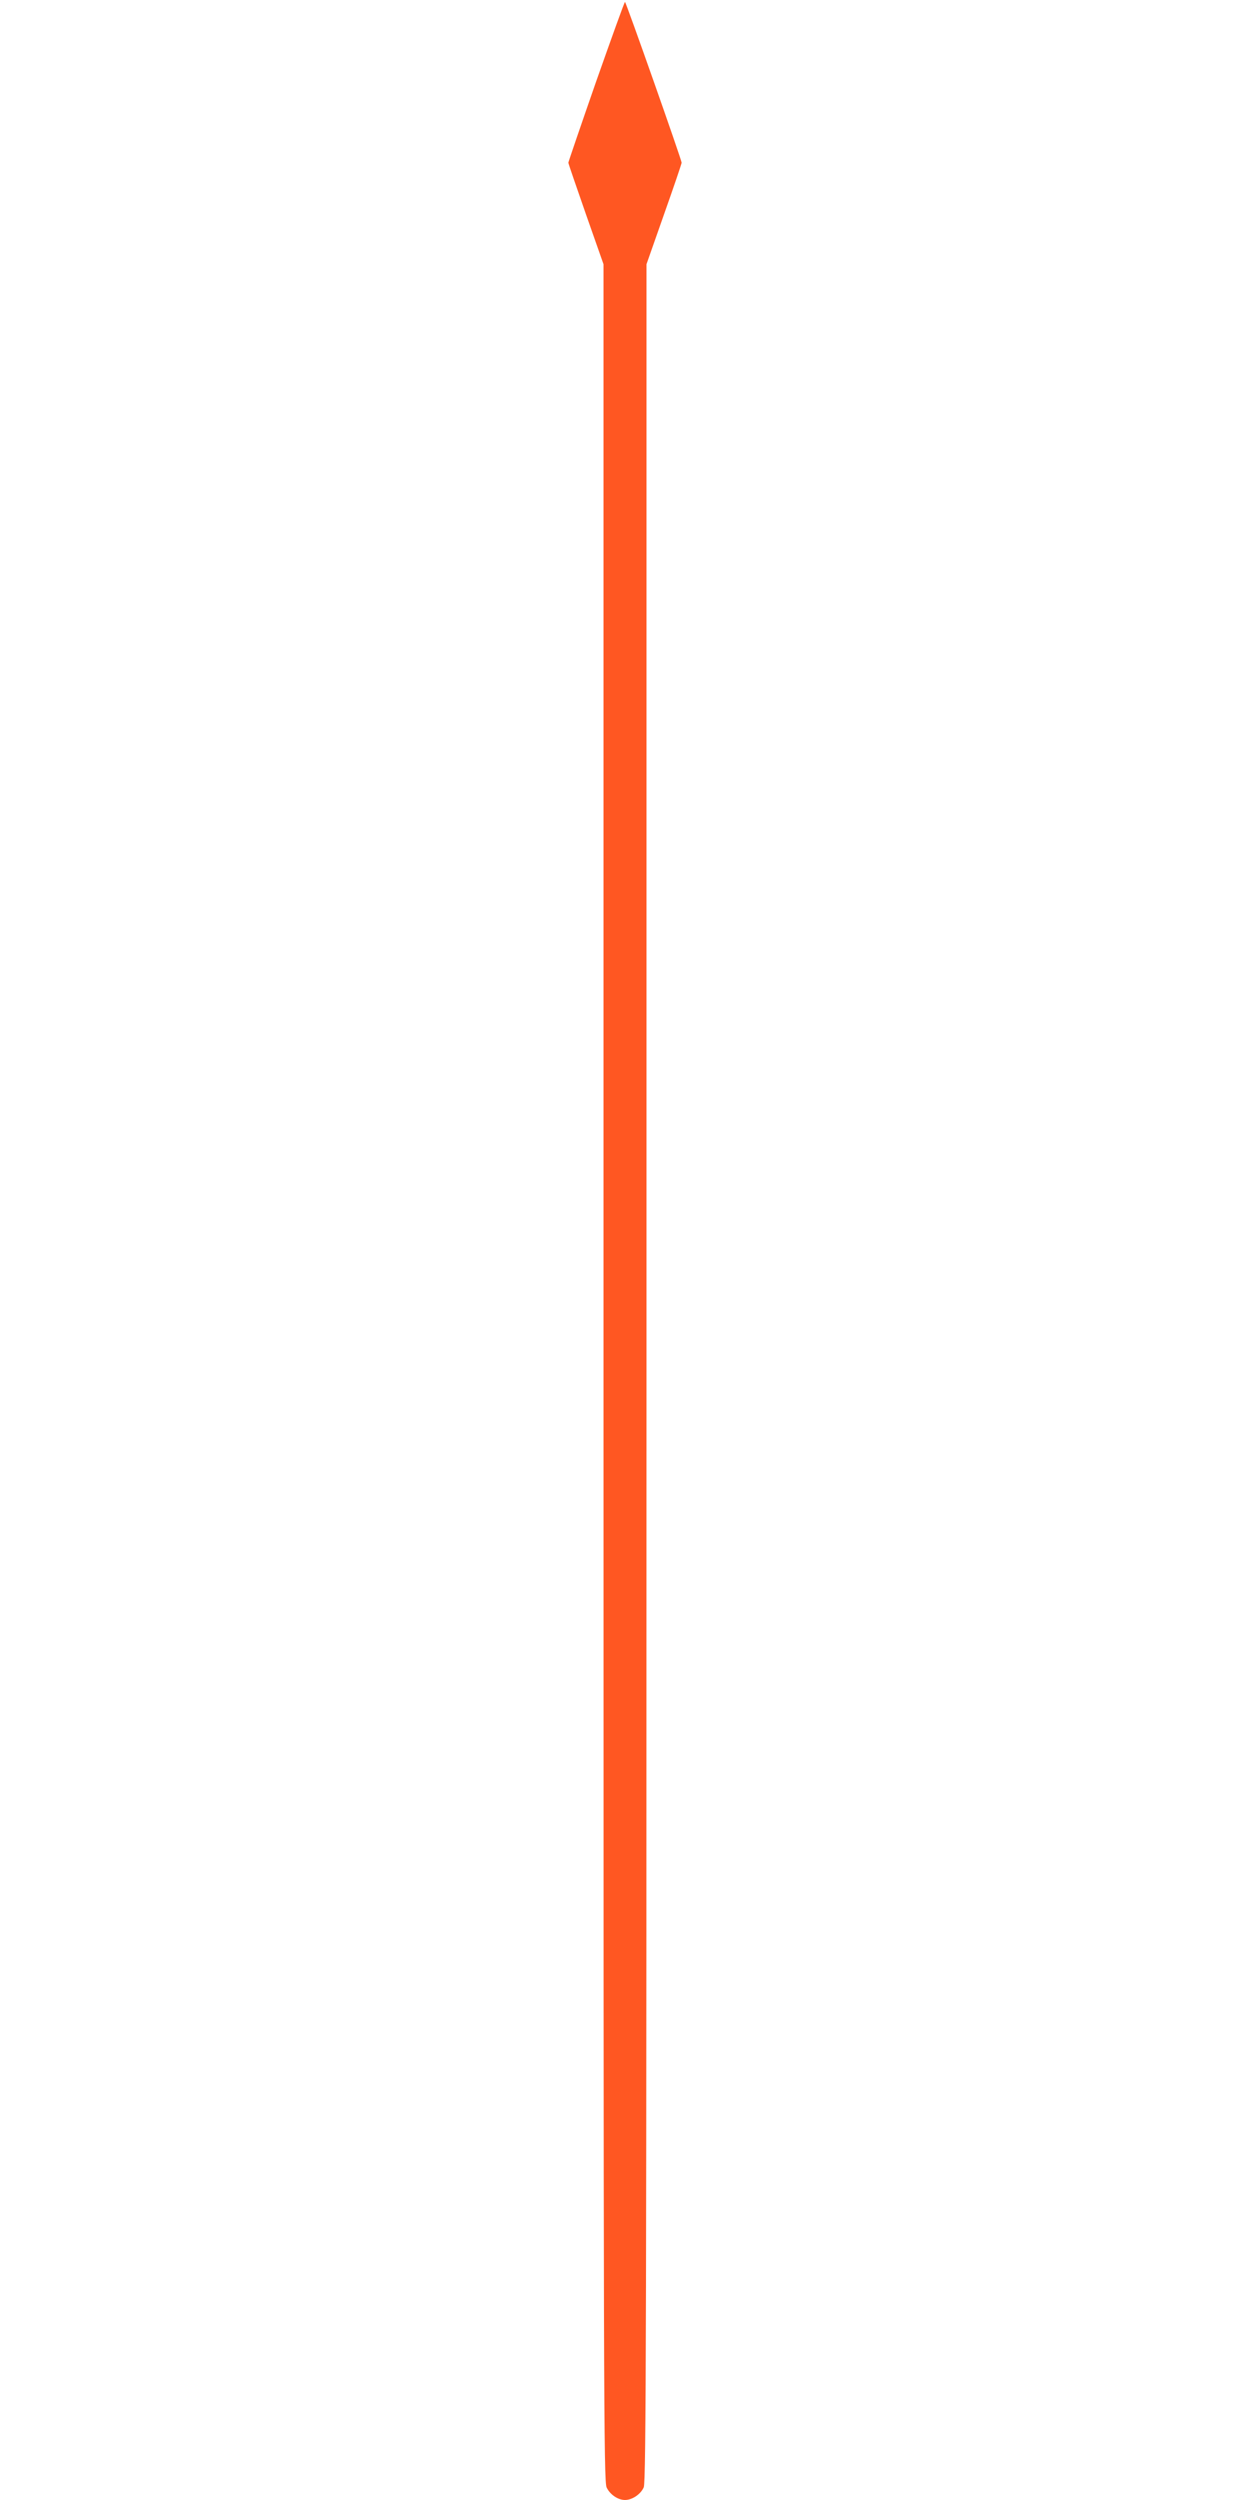 <?xml version="1.0" standalone="no"?>
<!DOCTYPE svg PUBLIC "-//W3C//DTD SVG 20010904//EN"
 "http://www.w3.org/TR/2001/REC-SVG-20010904/DTD/svg10.dtd">
<svg version="1.0" xmlns="http://www.w3.org/2000/svg"
 width="640pt" height="1280pt" viewBox="0 0 640 1280"
 preserveAspectRatio="xMidYMid meet">
<g transform="translate(0,1280) scale(0.1,-0.1)"
fill="#ff5722" stroke="none">
<path d="M3052 12382 c-78 -224 -142 -411 -142 -415 0 -5 41 -123 90 -264 l90
-256 0 -5674 c0 -5232 1 -5678 16 -5709 17 -36 58 -64 94 -64 37 0 81 30 96
65 12 30 14 827 14 5708 l0 5674 90 256 c50 141 90 259 90 264 0 14 -285 823
-290 823 -3 0 -69 -184 -148 -408z"/>
</g>
</svg>
